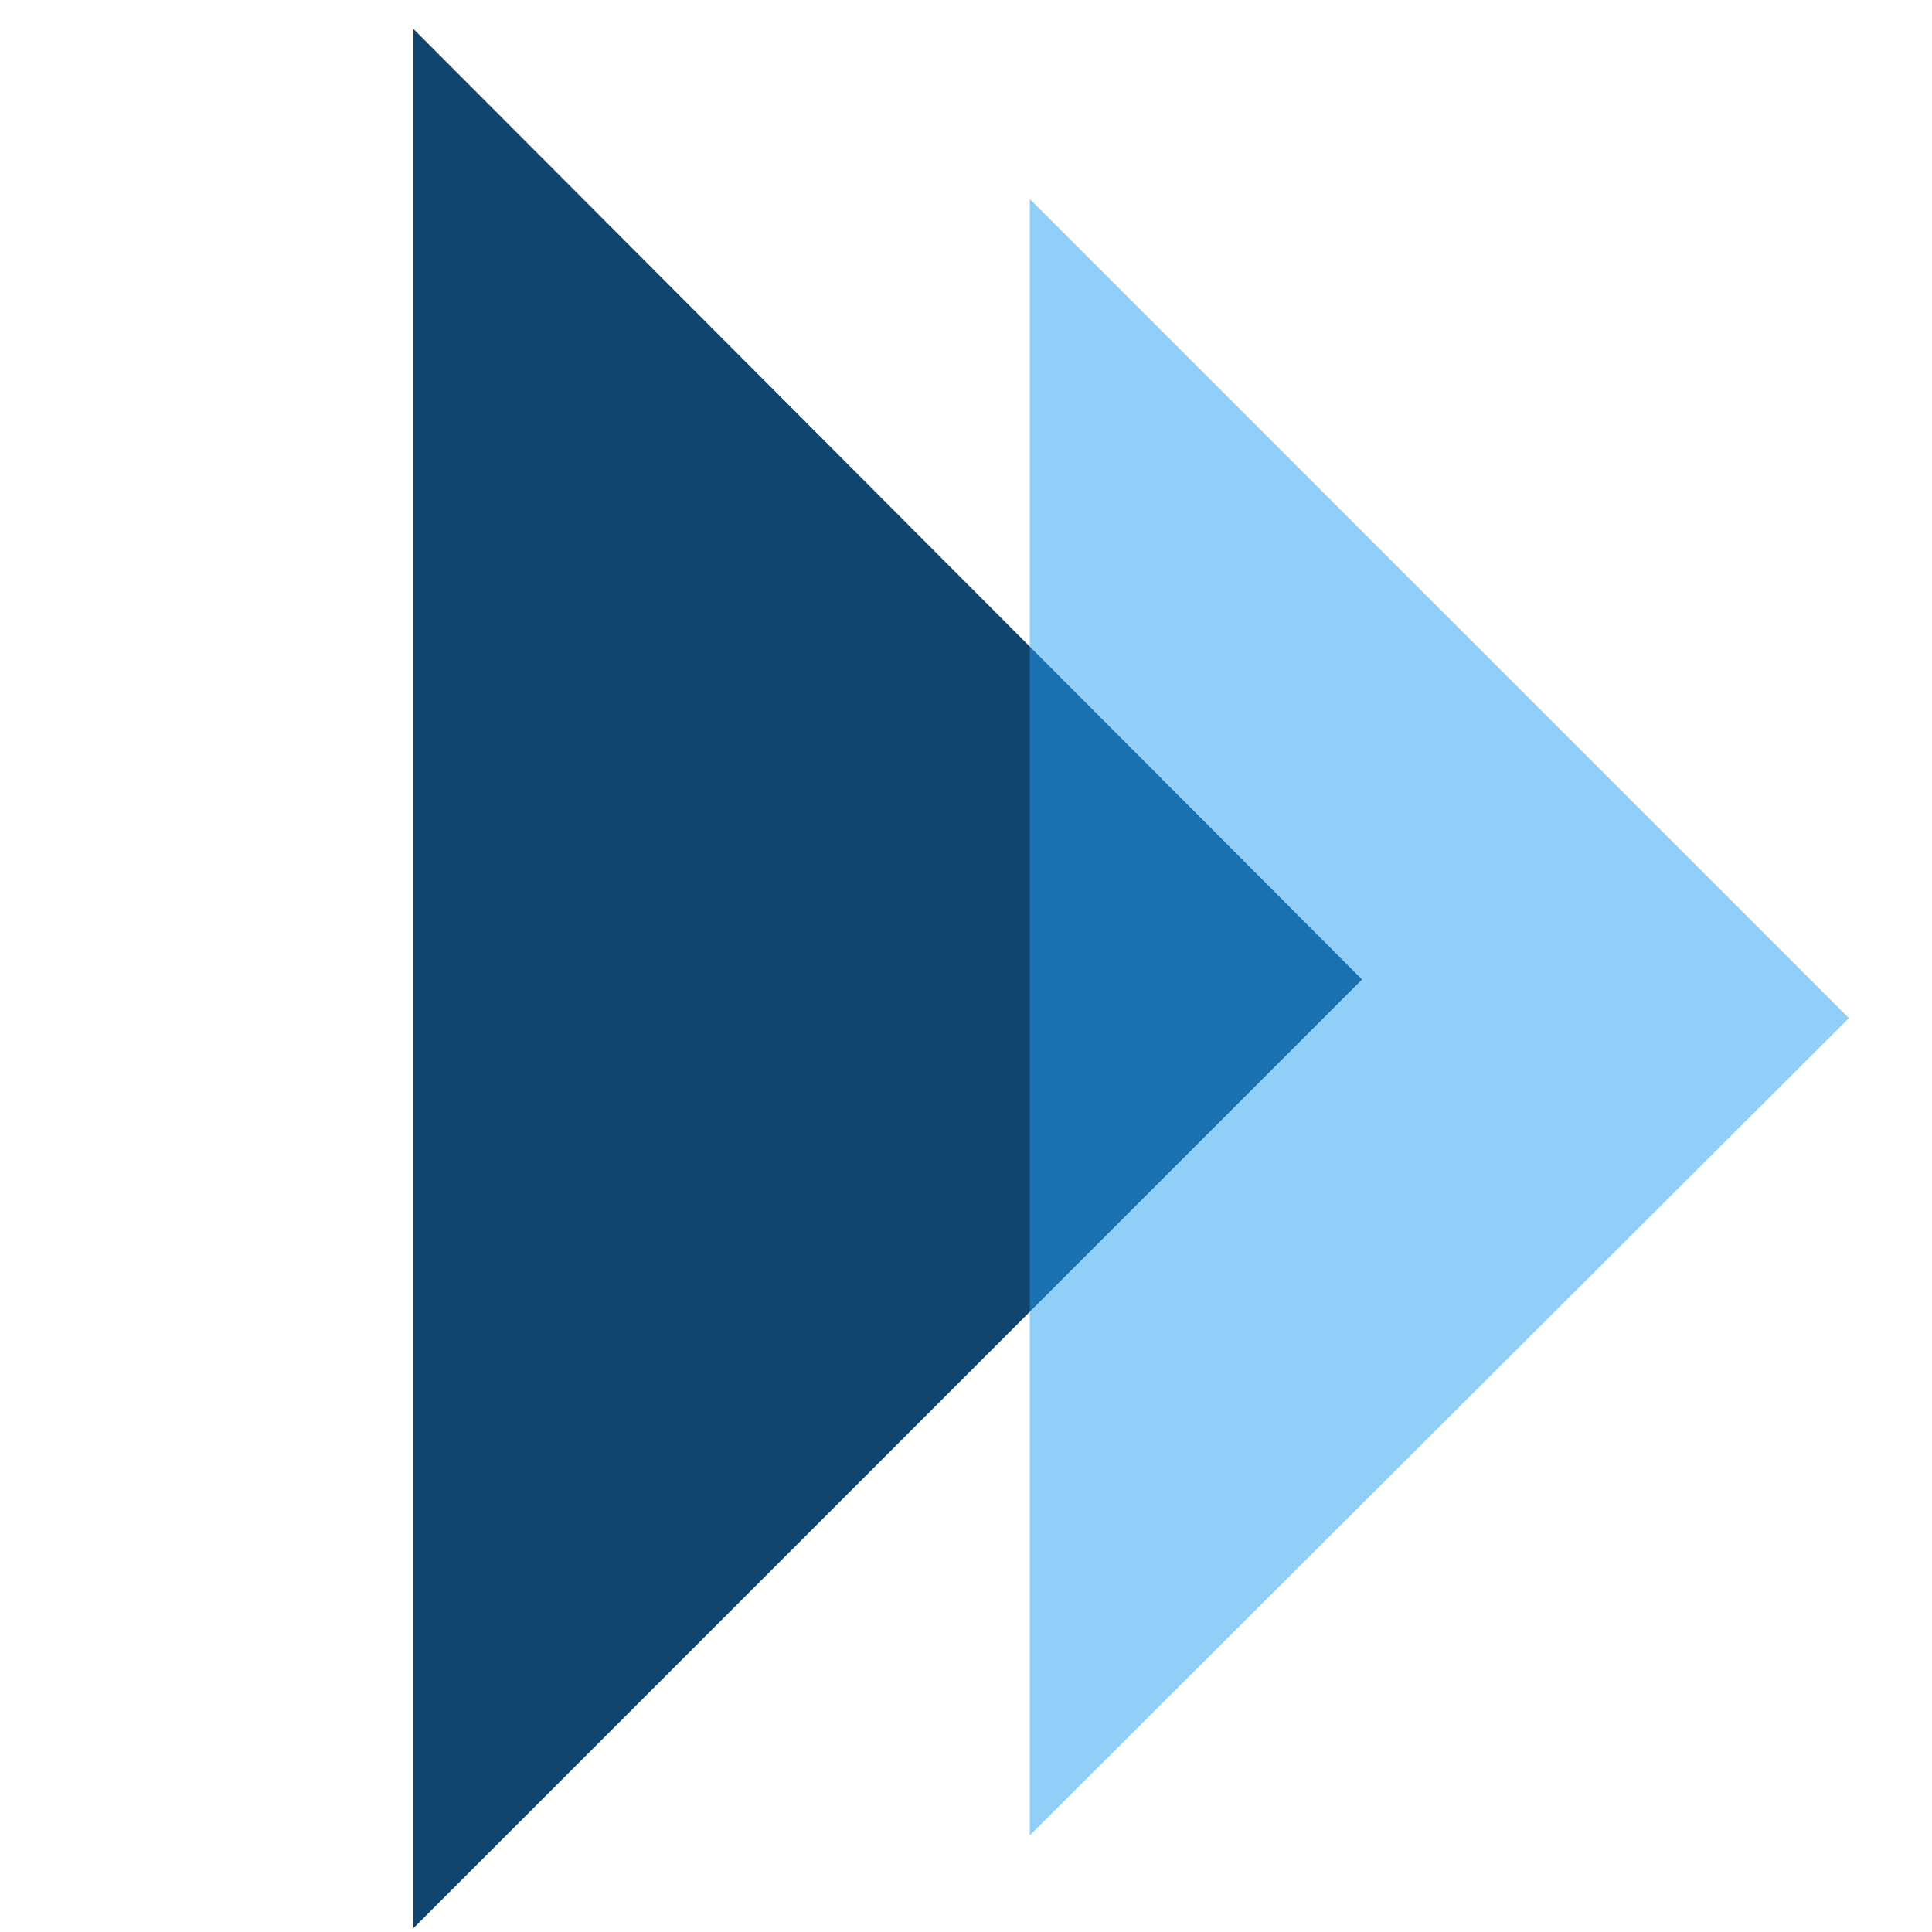 <?xml version="1.0" encoding="utf-8"?>
<!-- Generator: Adobe Illustrator 25.4.1, SVG Export Plug-In . SVG Version: 6.00 Build 0)  -->
<svg version="1.1" id="Layer_1" xmlns="http://www.w3.org/2000/svg" xmlns:xlink="http://www.w3.org/1999/xlink" x="0px" y="0px"
	 viewBox="0 0 100 100" style="enable-background:new 0 0 100 100;" xml:space="preserve">
<style type="text/css">
	.st0{fill:#104570;}
	.st1{opacity:0.5;fill:#259FF2;enable-background:new    ;}
</style>
<polygon class="st0" points="70.5,50.7 21.4,99.8 21.4,50.7 21.4,1.5 "/>
<polygon class="st1" points="95.7,52.7 53.3,95 53.3,52.7 53.3,10.3 "/>
</svg>

